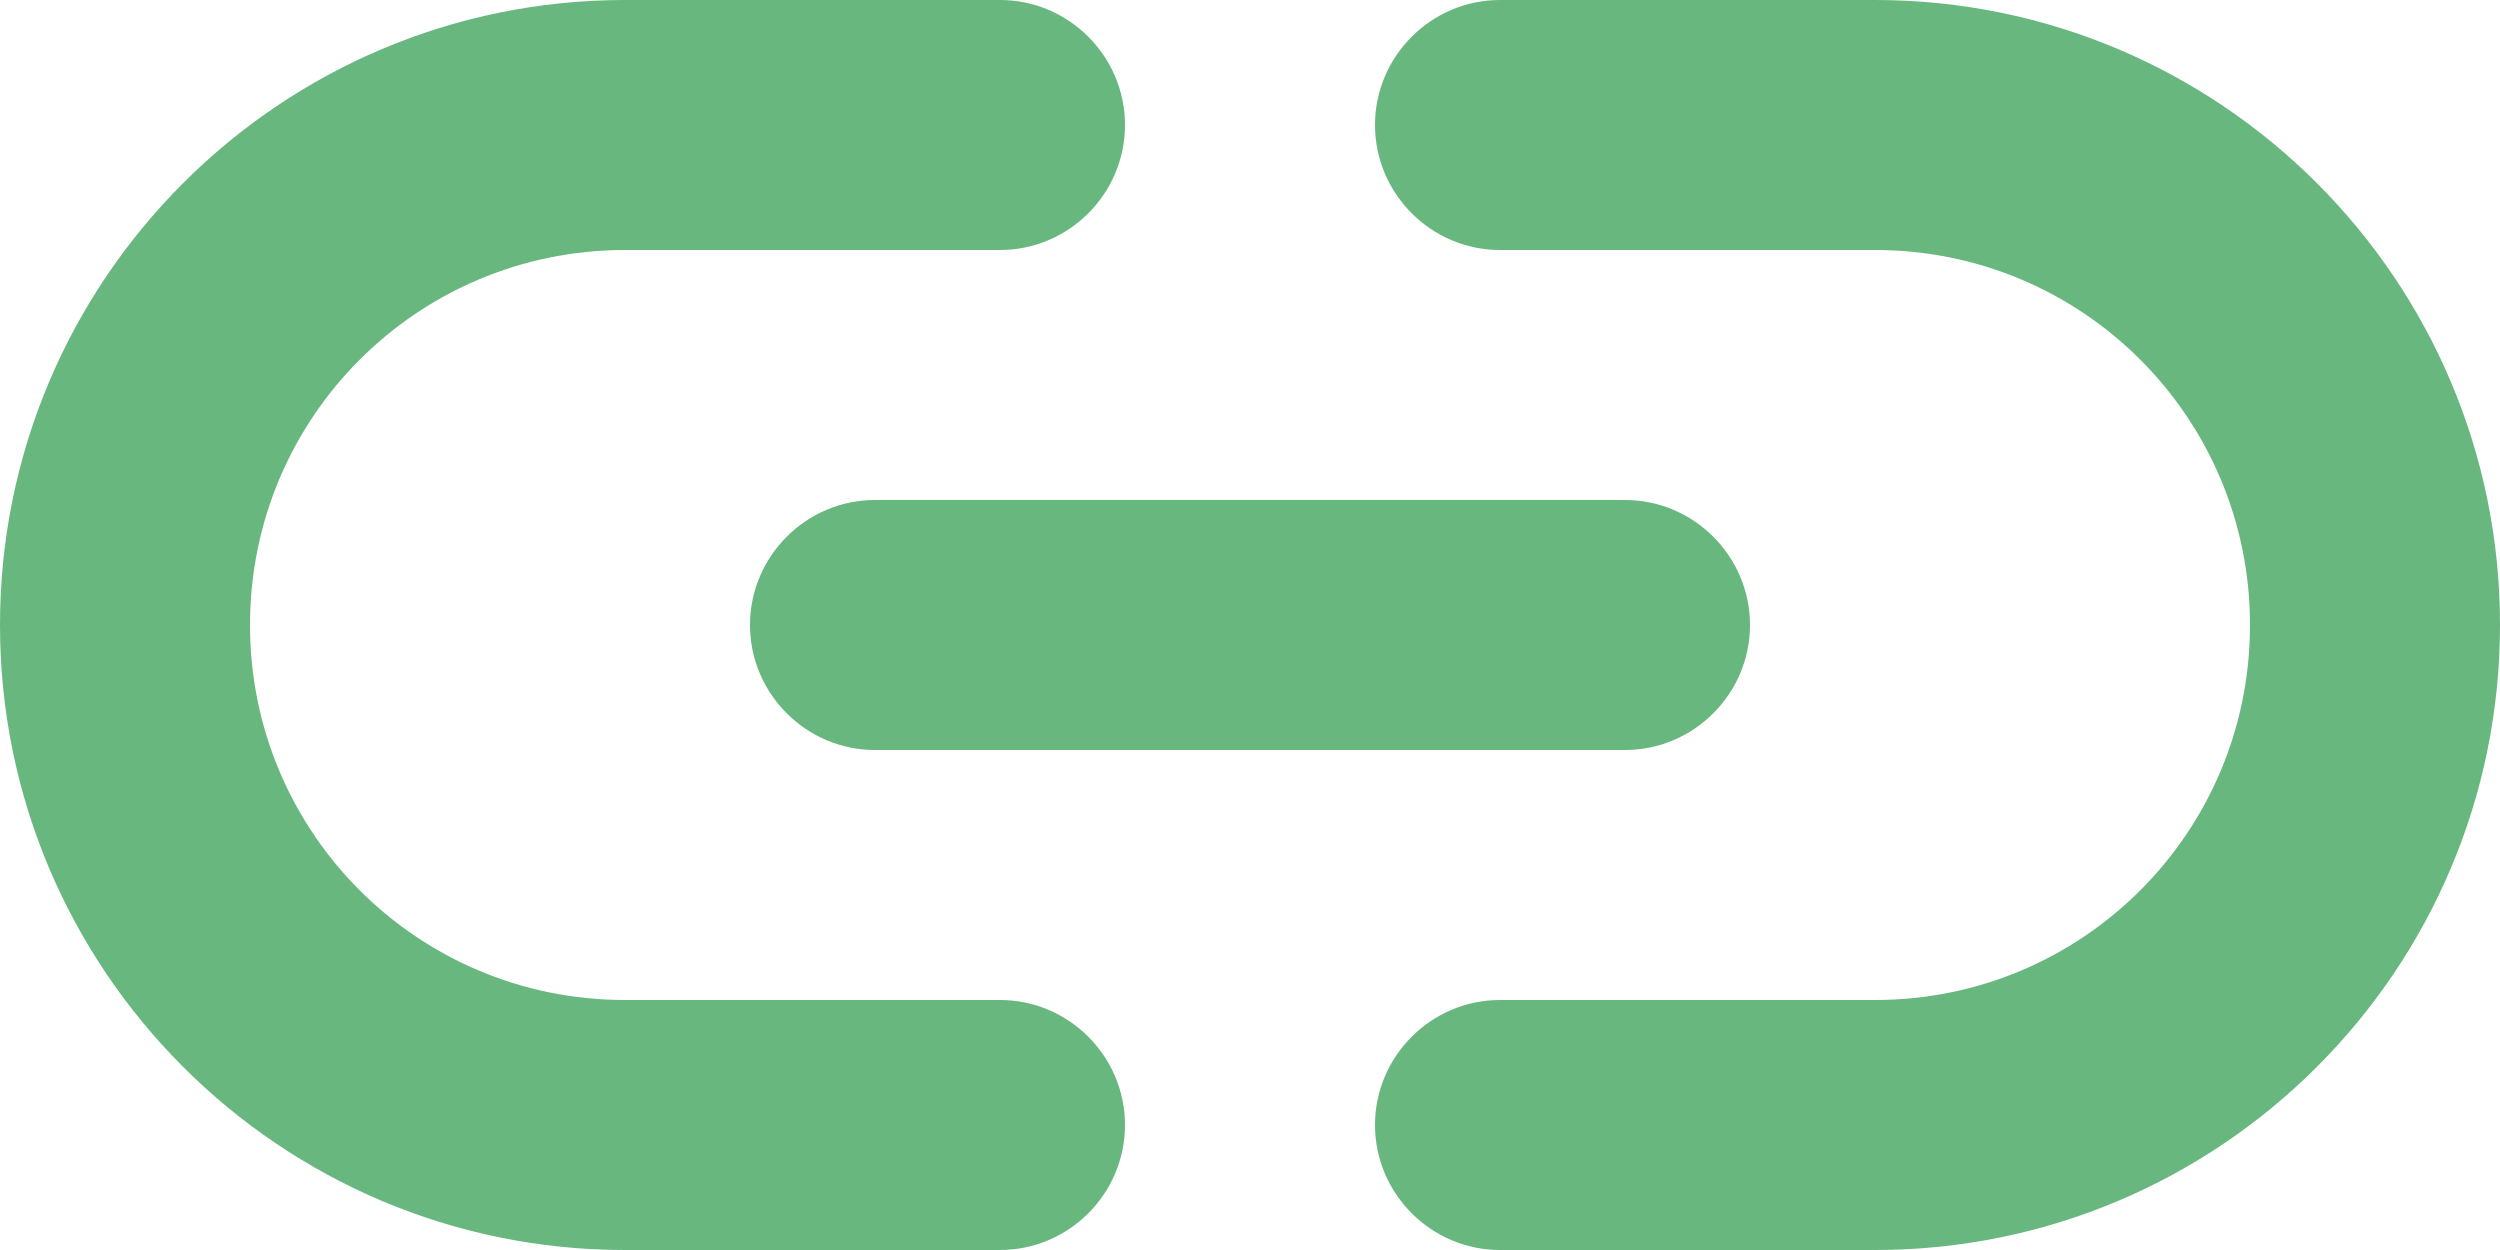 <svg width="20" height="10" viewBox="0 0 20 10" fill="none" xmlns="http://www.w3.org/2000/svg">
<path fill-rule="evenodd" clip-rule="evenodd" d="M7 6H13C13.55 6 14 5.55 14 5C14 4.45 13.55 4 13 4H7C6.45 4 6 4.45 6 5C6 5.55 6.45 6 7 6ZM5 8C3.34 8 2 6.66 2 5C2 3.34 3.34 2 5 2H8C8.55 2 9 1.55 9 1C9 0.45 8.55 0 8 0H5C2.24 0 0 2.24 0 5C0 7.76 2.24 10 5 10H8C8.55 10 9 9.55 9 9C9 8.45 8.55 8 8 8H5ZM12 0C11.45 0 11 0.45 11 1C11 1.55 11.45 2 12 2H15C16.66 2 18 3.34 18 5C18 6.66 16.66 8 15 8H12C11.45 8 11 8.45 11 9C11 9.55 11.45 10 12 10H15C17.76 10 20 7.76 20 5C20 2.24 17.76 0 15 0H12Z" fill="#67B77E"/>
</svg>
